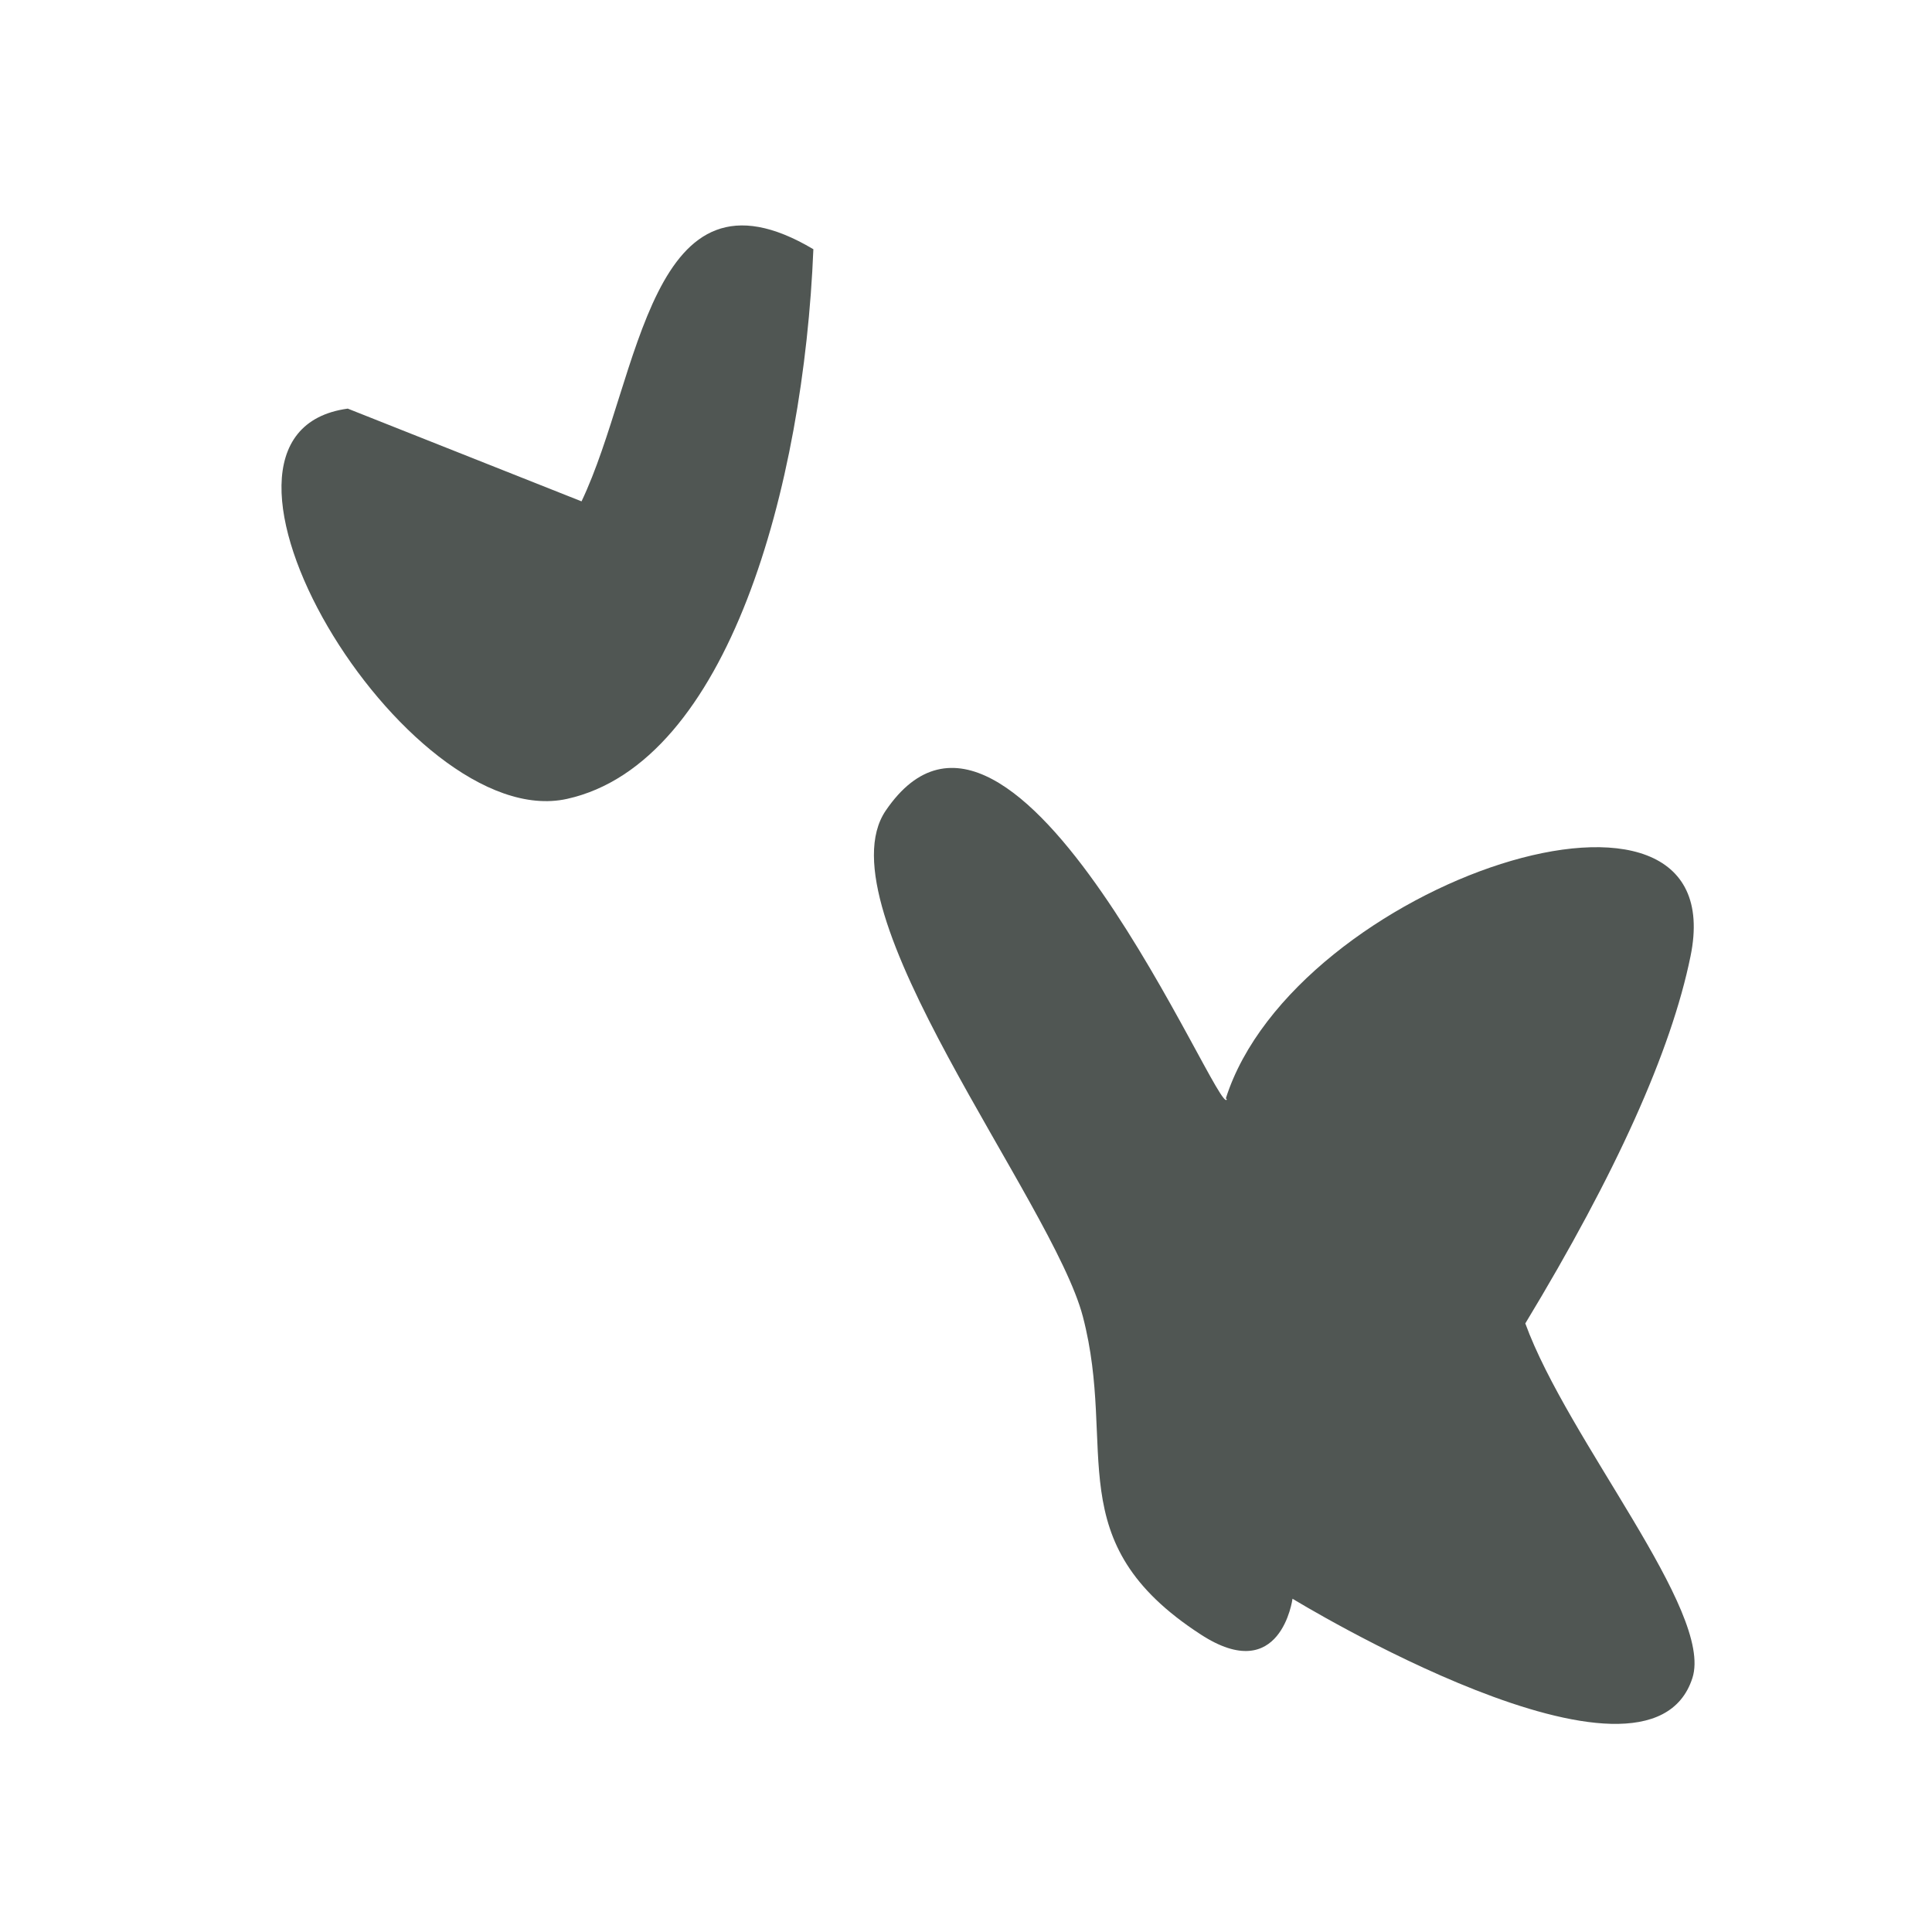 <svg viewBox="0 0 200 200" version="1.1" xmlns="http://www.w3.org/2000/svg" id="icon">
  
  <defs>
    <style>
      .st0 {
        fill: #505653;
      }
    </style>
  </defs>
  <path d="M126.9,113.7c7.1-22.3,52.8-37.5,48.1-14.7q-3,14.7-17.1,38c4.4,12.1,19.5,29.8,17.3,36.7-4.6,14.3-41.4-8.2-41.4-8.2,0,0-1.2,9.1-9.5,3.7-14.8-9.6-8.6-19.1-12.2-32.9-3.1-11.9-27.3-42.3-20.4-52.4,13.3-19.5,34.6,32.2,35.3,29.9Z" class="st0"></path>
  <path d="M60.2,51.9l-24.2-9.6c-19.1,2.6,6,44.1,22.7,40.4,16.7-3.7,24.5-32.4,25.5-56.9-17-10.1-17.9,13.3-24,26.1Z" class="st0"></path>
</svg>
